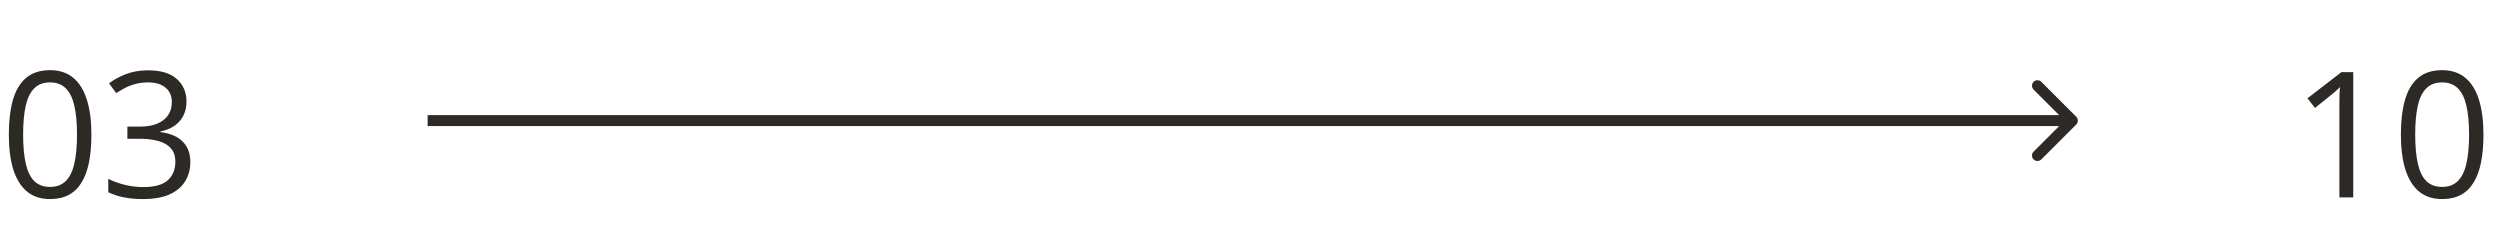 <?xml version="1.0" encoding="UTF-8"?> <svg xmlns="http://www.w3.org/2000/svg" width="228" height="23" viewBox="0 0 228 23" fill="none"> <path d="M189.354 11.354C189.549 11.158 189.549 10.842 189.354 10.646L186.172 7.464C185.976 7.269 185.66 7.269 185.464 7.464C185.269 7.66 185.269 7.976 185.464 8.172L188.293 11L185.464 13.828C185.269 14.024 185.269 14.34 185.464 14.536C185.66 14.731 185.976 14.731 186.172 14.536L189.354 11.354ZM39 11.5H189V10.5H39V11.5Z" fill="#2D2925"></path> <path d="M8.336 12.273C8.336 13.2 8.266 14.029 8.125 14.758C7.984 15.487 7.763 16.104 7.461 16.609C7.159 17.115 6.768 17.5 6.289 17.766C5.81 18.026 5.234 18.156 4.562 18.156C3.714 18.156 3.01 17.924 2.453 17.461C1.901 16.997 1.487 16.328 1.211 15.453C0.94 14.573 0.805 13.513 0.805 12.273C0.805 11.055 0.927 10.008 1.172 9.133C1.422 8.253 1.823 7.578 2.375 7.109C2.927 6.635 3.656 6.398 4.562 6.398C5.422 6.398 6.13 6.633 6.688 7.102C7.245 7.565 7.659 8.237 7.93 9.117C8.201 9.992 8.336 11.044 8.336 12.273ZM2.109 12.273C2.109 13.336 2.19 14.221 2.352 14.93C2.513 15.638 2.773 16.169 3.133 16.523C3.497 16.872 3.974 17.047 4.562 17.047C5.151 17.047 5.625 16.872 5.984 16.523C6.349 16.174 6.612 15.646 6.773 14.938C6.94 14.229 7.023 13.341 7.023 12.273C7.023 11.227 6.943 10.352 6.781 9.648C6.62 8.94 6.359 8.409 6 8.055C5.641 7.695 5.161 7.516 4.562 7.516C3.964 7.516 3.484 7.695 3.125 8.055C2.766 8.409 2.505 8.94 2.344 9.648C2.188 10.352 2.109 11.227 2.109 12.273ZM17.008 9.242C17.008 9.753 16.909 10.195 16.711 10.57C16.513 10.945 16.237 11.253 15.883 11.492C15.529 11.727 15.112 11.891 14.633 11.984V12.047C15.539 12.162 16.219 12.453 16.672 12.922C17.13 13.391 17.359 14.005 17.359 14.766C17.359 15.427 17.203 16.013 16.891 16.523C16.583 17.034 16.109 17.435 15.469 17.727C14.833 18.013 14.018 18.156 13.023 18.156C12.419 18.156 11.859 18.107 11.344 18.008C10.833 17.914 10.344 17.755 9.875 17.531V16.312C10.349 16.547 10.865 16.732 11.422 16.867C11.979 16.997 12.518 17.062 13.039 17.062C14.081 17.062 14.833 16.857 15.297 16.445C15.76 16.029 15.992 15.461 15.992 14.742C15.992 14.247 15.862 13.849 15.602 13.547C15.346 13.24 14.977 13.016 14.492 12.875C14.013 12.729 13.435 12.656 12.758 12.656H11.617V11.547H12.766C13.385 11.547 13.912 11.456 14.344 11.273C14.776 11.091 15.104 10.836 15.328 10.508C15.557 10.175 15.672 9.781 15.672 9.328C15.672 8.75 15.479 8.305 15.094 7.992C14.708 7.674 14.185 7.516 13.523 7.516C13.117 7.516 12.747 7.557 12.414 7.641C12.081 7.724 11.768 7.839 11.477 7.984C11.185 8.13 10.893 8.299 10.602 8.492L9.945 7.602C10.362 7.279 10.87 7 11.469 6.766C12.068 6.531 12.747 6.414 13.508 6.414C14.675 6.414 15.55 6.68 16.133 7.211C16.716 7.742 17.008 8.419 17.008 9.242Z" fill="#2D2925"></path> <path d="M214.617 18H213.352V9.906C213.352 9.599 213.352 9.336 213.352 9.117C213.357 8.893 213.362 8.69 213.367 8.508C213.378 8.32 213.391 8.13 213.406 7.938C213.245 8.104 213.094 8.247 212.953 8.367C212.812 8.482 212.638 8.625 212.43 8.797L211.125 9.844L210.445 8.961L213.539 6.578H214.617V18ZM226.492 12.273C226.492 13.2 226.422 14.029 226.281 14.758C226.141 15.487 225.919 16.104 225.617 16.609C225.315 17.115 224.924 17.5 224.445 17.766C223.966 18.026 223.391 18.156 222.719 18.156C221.87 18.156 221.167 17.924 220.609 17.461C220.057 16.997 219.643 16.328 219.367 15.453C219.096 14.573 218.961 13.513 218.961 12.273C218.961 11.055 219.083 10.008 219.328 9.133C219.578 8.253 219.979 7.578 220.531 7.109C221.083 6.635 221.812 6.398 222.719 6.398C223.578 6.398 224.286 6.633 224.844 7.102C225.401 7.565 225.815 8.237 226.086 9.117C226.357 9.992 226.492 11.044 226.492 12.273ZM220.266 12.273C220.266 13.336 220.346 14.221 220.508 14.93C220.669 15.638 220.93 16.169 221.289 16.523C221.654 16.872 222.13 17.047 222.719 17.047C223.307 17.047 223.781 16.872 224.141 16.523C224.505 16.174 224.768 15.646 224.93 14.938C225.096 14.229 225.18 13.341 225.18 12.273C225.18 11.227 225.099 10.352 224.938 9.648C224.776 8.94 224.516 8.409 224.156 8.055C223.797 7.695 223.318 7.516 222.719 7.516C222.12 7.516 221.641 7.695 221.281 8.055C220.922 8.409 220.661 8.94 220.5 9.648C220.344 10.352 220.266 11.227 220.266 12.273Z" fill="#2D2925"></path> </svg> 